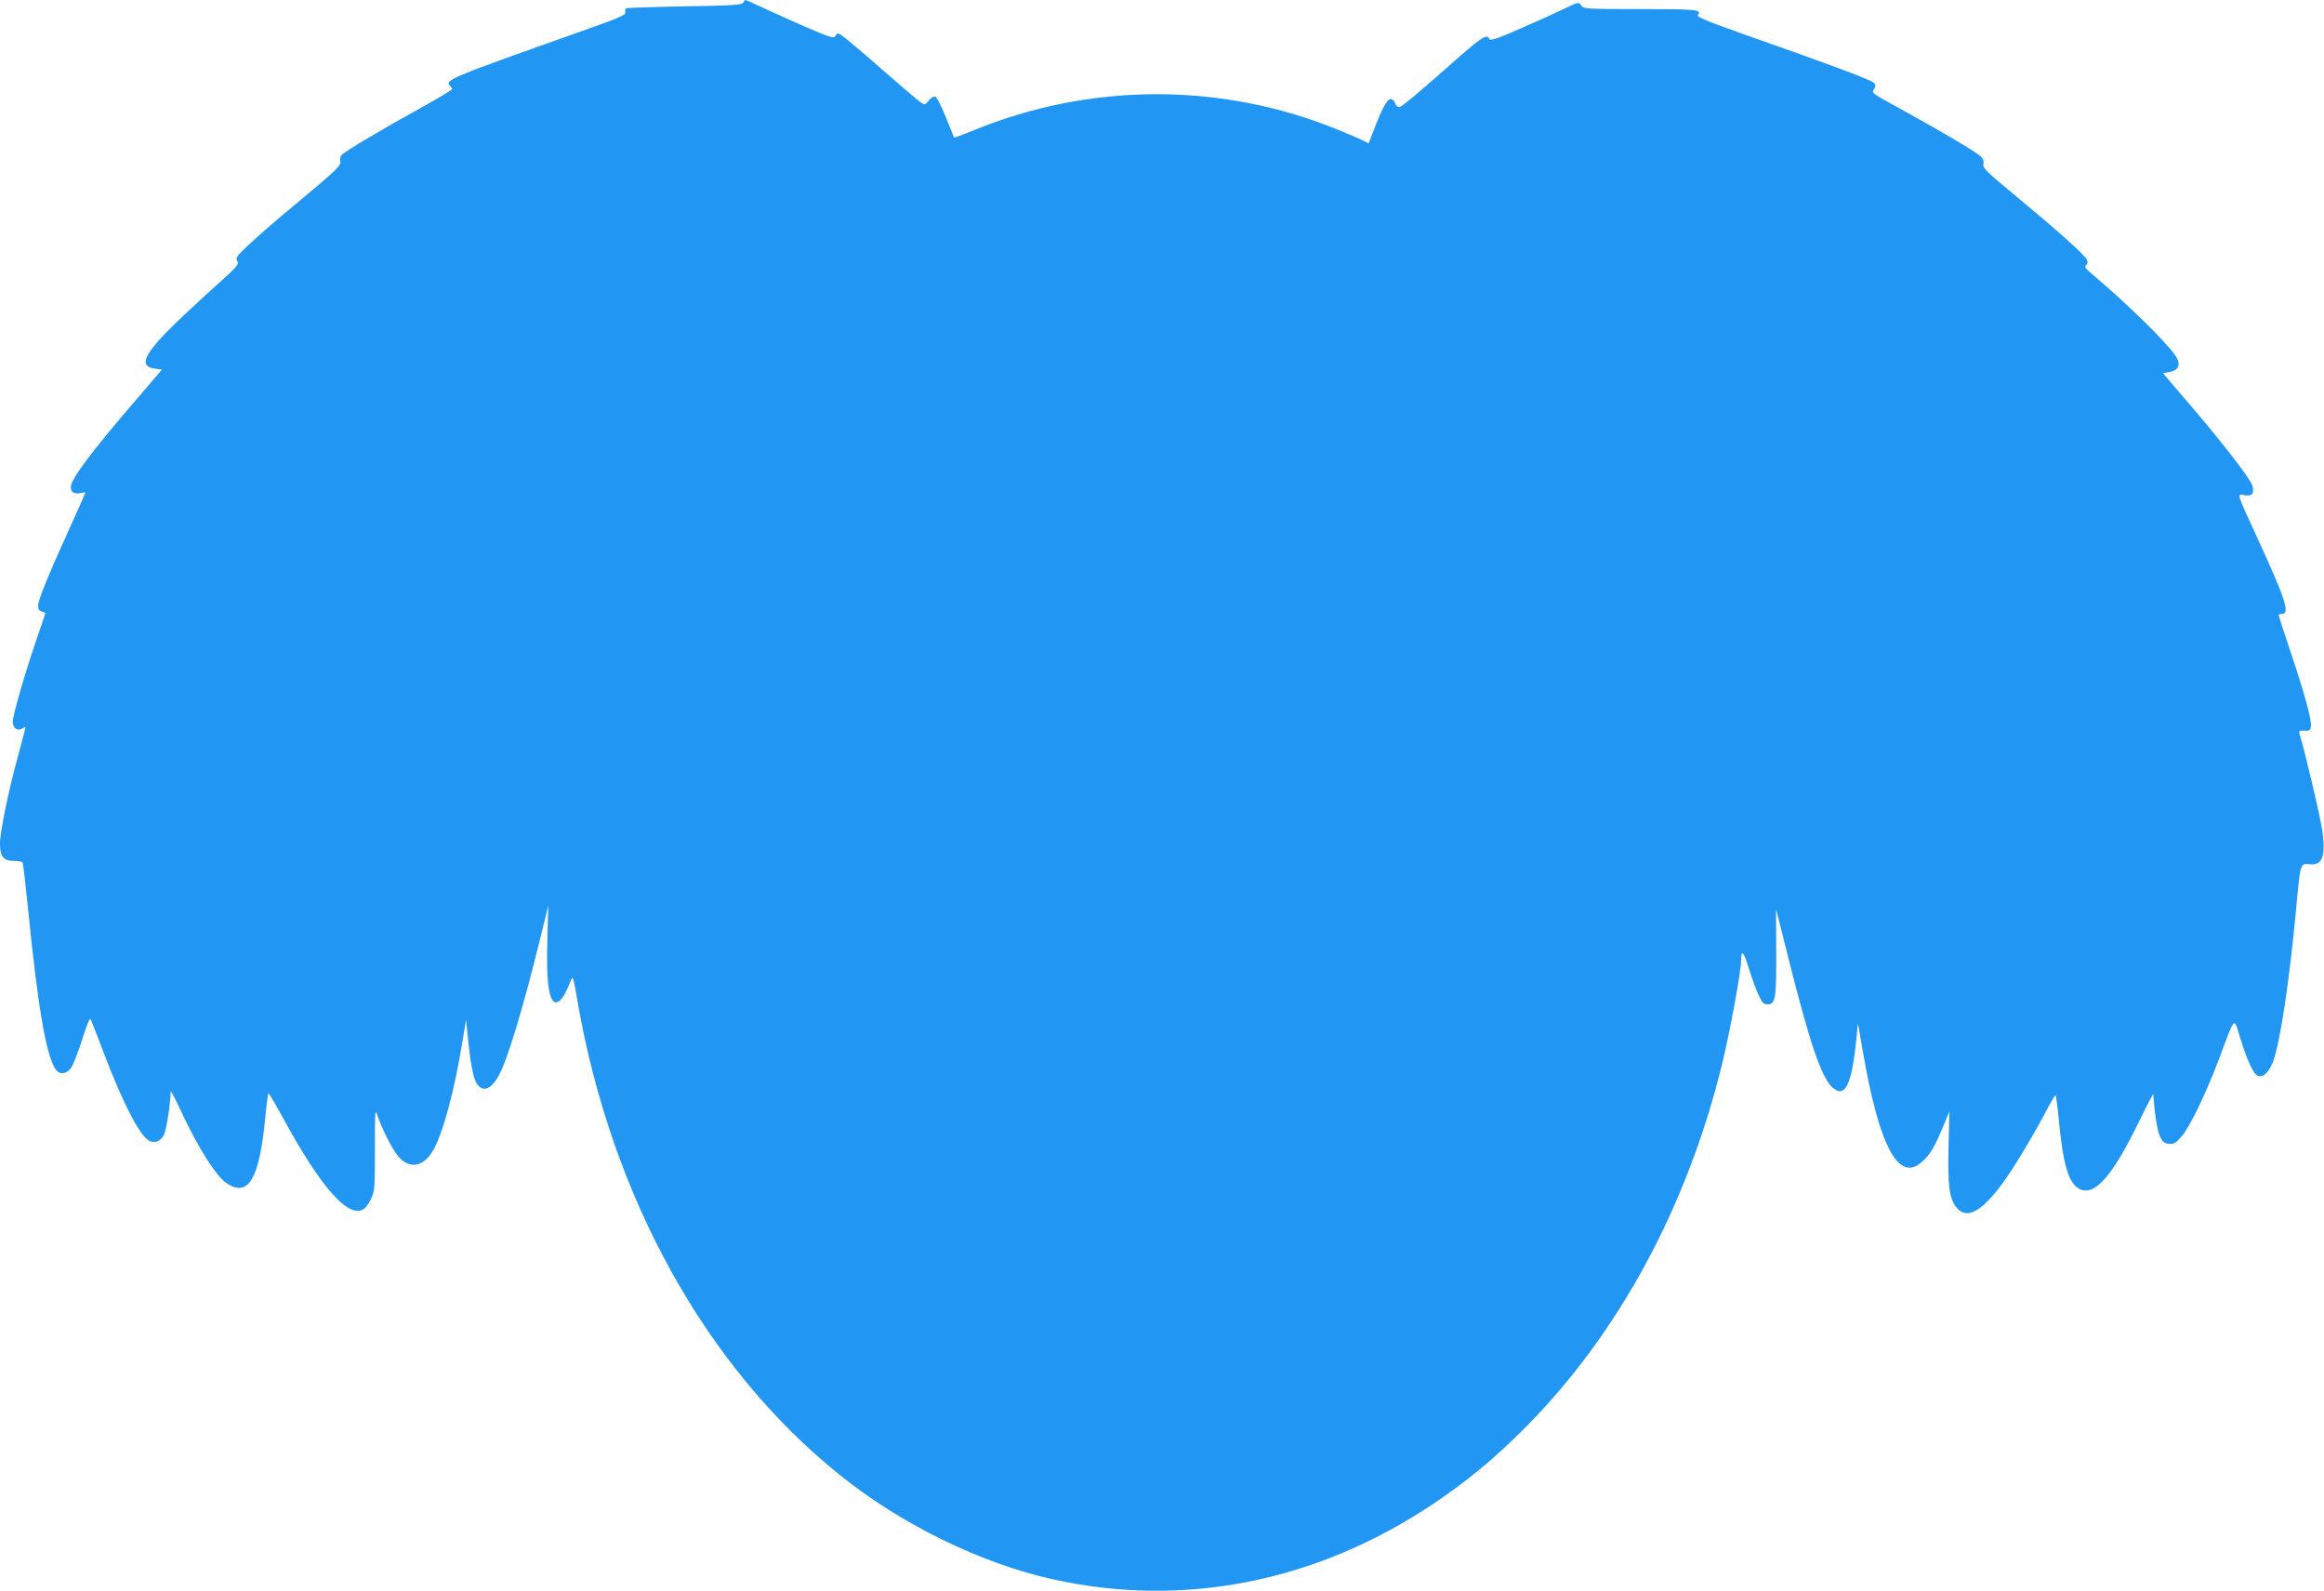 <?xml version="1.0" standalone="no"?>
<!DOCTYPE svg PUBLIC "-//W3C//DTD SVG 20010904//EN"
 "http://www.w3.org/TR/2001/REC-SVG-20010904/DTD/svg10.dtd">
<svg version="1.0" xmlns="http://www.w3.org/2000/svg"
 width="1280pt" height="876pt" viewBox="0 0 1280 876"
 preserveAspectRatio="xMidYMid meet">
<g transform="translate(0,876) scale(0.1,-0.1)"
fill="#2196f3" stroke="none">
<path d="M4093 8745 c-7 -12 -59 -16 -322 -20 -173 -3 -318 -8 -323 -11 -5 -3
-6 -13 -4 -22 5 -14 -37 -32 -247 -106 -721 -255 -750 -267 -718 -299 6 -6 11
-14 11 -18 0 -4 -75 -49 -167 -100 -223 -123 -426 -244 -442 -263 -7 -8 -10
-23 -7 -33 7 -23 -14 -44 -247 -238 -99 -81 -213 -181 -255 -221 -69 -65 -76
-74 -65 -92 11 -18 -3 -33 -145 -160 -86 -77 -196 -181 -244 -230 -132 -137
-149 -191 -63 -202 l37 -5 -137 -160 c-259 -301 -365 -444 -365 -488 0 -28 20
-40 56 -31 13 3 24 4 24 1 0 -3 -39 -90 -86 -194 -115 -252 -174 -396 -174
-428 0 -18 6 -29 20 -32 11 -3 20 -7 20 -9 0 -1 -25 -76 -56 -166 -61 -180
-124 -399 -124 -433 0 -33 27 -52 51 -37 10 7 19 9 19 6 0 -3 -18 -74 -41
-158 -54 -197 -99 -418 -99 -481 0 -71 19 -95 75 -95 24 0 46 -4 49 -9 4 -5
17 -122 31 -260 53 -533 99 -799 150 -877 21 -32 58 -31 84 3 12 14 40 85 63
157 31 98 43 125 49 111 5 -11 35 -90 68 -176 104 -275 200 -462 251 -489 33
-18 66 -4 84 34 13 28 35 170 36 236 0 8 24 -37 53 -100 98 -211 200 -372 261
-409 116 -72 175 31 207 366 7 73 15 133 18 133 3 0 42 -66 86 -147 202 -369
350 -538 434 -493 13 6 33 33 44 58 21 44 22 62 22 275 0 223 0 227 16 179 22
-65 75 -170 106 -211 60 -78 138 -72 193 16 56 88 123 333 169 621 l18 107 7
-70 c22 -222 38 -284 76 -305 29 -15 61 6 94 62 49 85 135 369 232 763 l44
180 -5 -180 c-9 -266 12 -380 63 -349 18 11 43 55 65 113 12 32 14 27 40 -125
189 -1074 709 -2009 1447 -2599 337 -270 771 -482 1165 -570 717 -160 1446
-18 2086 406 195 130 345 253 519 428 515 518 893 1216 1086 2007 44 182 104
509 104 570 0 59 14 44 42 -48 16 -51 39 -116 53 -145 20 -44 28 -53 50 -53
44 0 49 31 48 290 l-1 235 73 -290 c110 -439 176 -633 234 -689 73 -70 111 8
137 279 l7 70 29 -165 c89 -513 195 -711 322 -599 45 39 71 82 116 191 l37 89
-5 -193 c-5 -217 4 -290 45 -338 72 -87 192 15 371 318 43 70 97 167 122 215
25 48 48 87 51 87 3 0 11 -59 18 -132 23 -246 54 -354 113 -384 84 -44 183 69
334 380 40 83 74 147 74 141 6 -102 22 -203 37 -233 14 -29 24 -38 49 -40 26
-3 38 4 69 40 47 54 136 239 209 433 90 239 78 228 116 105 38 -122 72 -195
96 -204 28 -11 61 20 83 77 39 106 88 427 126 827 26 278 22 266 81 261 64 -5
83 43 66 176 -9 72 -98 451 -127 543 -5 15 0 18 27 17 29 -2 33 1 36 25 4 36
-35 180 -114 414 -35 105 -64 194 -64 197 0 4 9 7 20 7 44 0 16 86 -138 420
-118 257 -113 241 -68 233 40 -6 53 9 42 52 -9 35 -159 230 -339 440 l-154
180 34 6 c54 10 67 43 35 90 -53 78 -260 281 -462 452 -33 28 -41 40 -31 46 8
5 11 16 6 29 -7 24 -162 162 -408 366 -147 121 -168 142 -163 162 4 16 -1 29
-16 44 -26 24 -206 131 -413 245 -198 109 -187 102 -173 125 10 16 10 23 -3
35 -16 16 -243 101 -711 265 -205 73 -265 97 -257 107 25 30 -4 33 -315 33
-302 0 -314 1 -327 20 -14 20 -15 19 -89 -16 -41 -20 -151 -70 -243 -110 -133
-58 -169 -70 -174 -59 -11 29 -40 12 -158 -91 -249 -220 -326 -284 -339 -284
-8 0 -17 9 -21 19 -3 11 -12 22 -21 25 -19 7 -45 -35 -90 -151 l-36 -93 -28
15 c-16 8 -77 35 -137 59 -641 263 -1362 263 -2007 0 -60 -25 -110 -43 -111
-42 -1 2 -21 52 -45 111 -24 60 -50 111 -58 115 -9 3 -23 -5 -36 -21 -21 -26
-22 -26 -46 -10 -14 9 -110 92 -215 183 -104 92 -202 174 -217 184 -25 16 -27
16 -36 -1 -9 -16 -22 -12 -159 46 -81 35 -189 84 -240 108 -50 23 -94 43 -97
43 -3 0 -9 -7 -13 -15z"/>
</g>
</svg>
